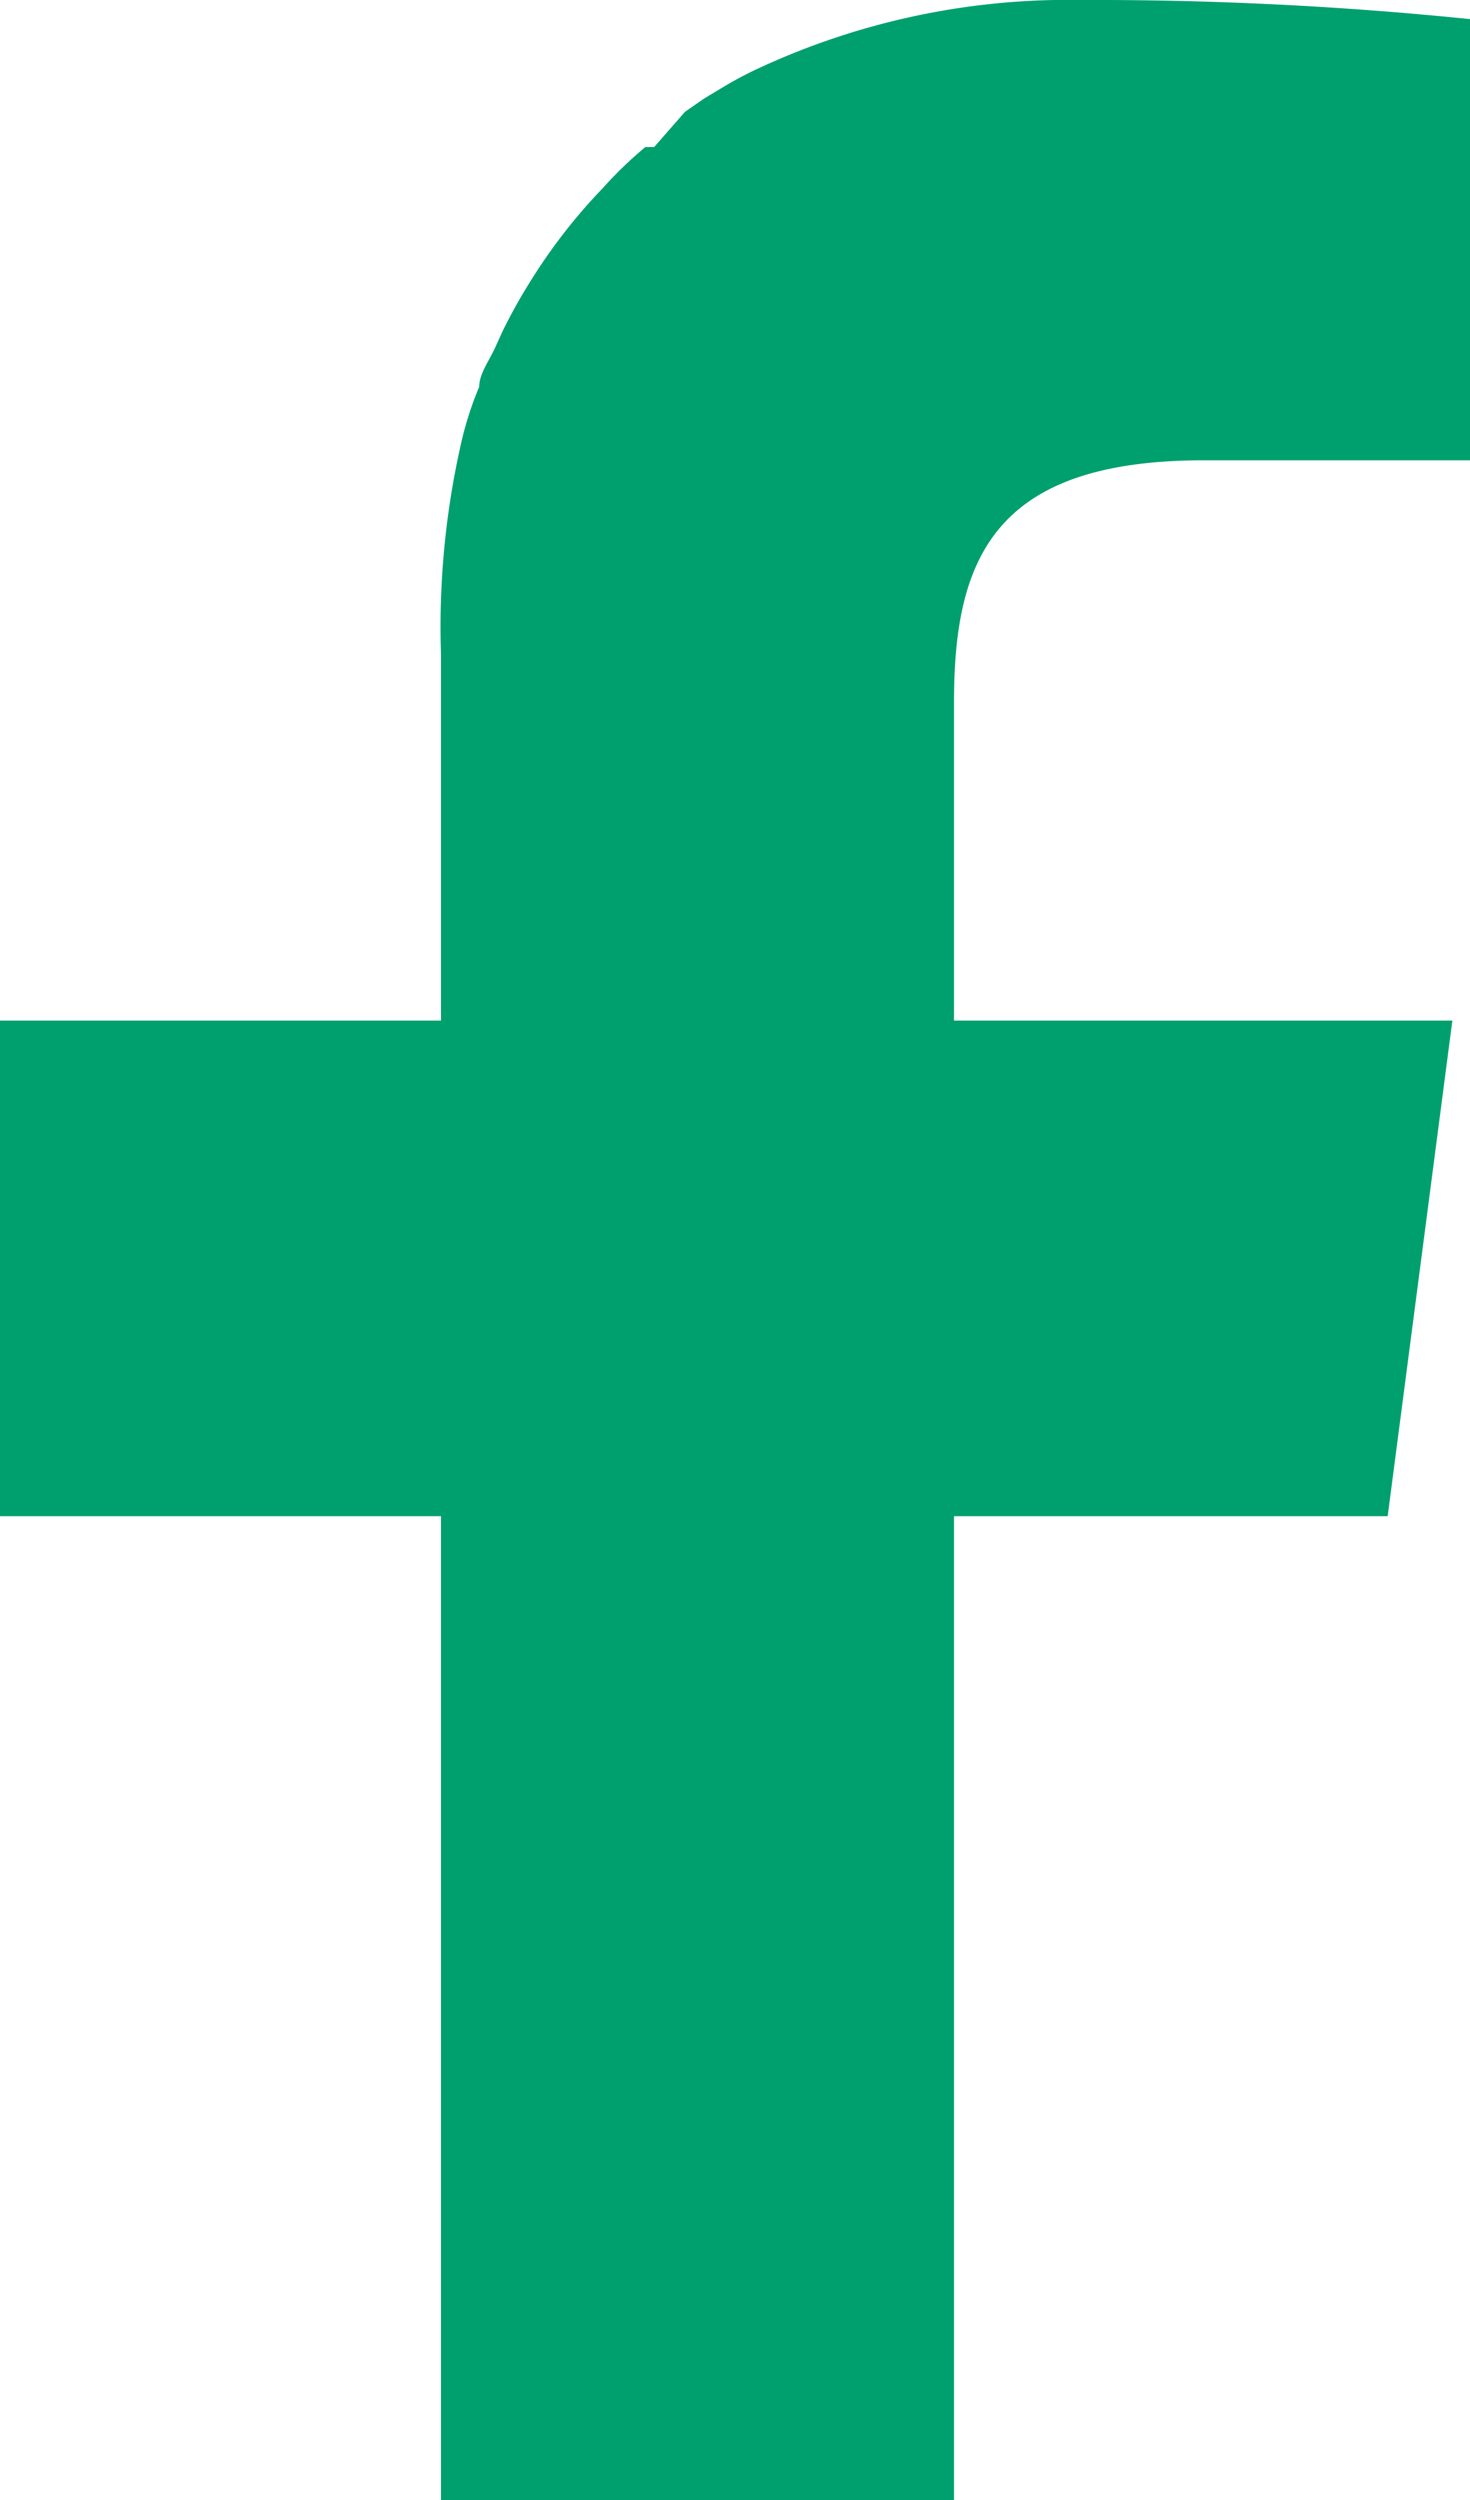 <svg xmlns="http://www.w3.org/2000/svg" viewBox="0 0 10 17"><defs><style>.cls-1{fill:#00a06e;}</style></defs><g id="レイヤー_2" data-name="レイヤー 2"><g id="グロナビ"><path class="cls-1" d="M3,17V10.31H0V6.94H3V4.45A5.64,5.64,0,0,1,3.14,3v0a2.29,2.29,0,0,1,.12-.37c0-.09.07-.18.11-.27l.05-.11a3.72,3.72,0,0,1,.19-.34v0a3.79,3.79,0,0,1,.49-.63h0A2.73,2.73,0,0,1,4.39,1l.06,0L4.66.76,4.79.67,4.94.58A2.53,2.53,0,0,1,5.17.46l0,0A5,5,0,0,1,7.36,0,25.13,25.13,0,0,1,10,.13v3H8.19c-1.42,0-1.7.66-1.7,1.64V6.94H9.88l-.44,3.37H6.49V17"/></g></g></svg>